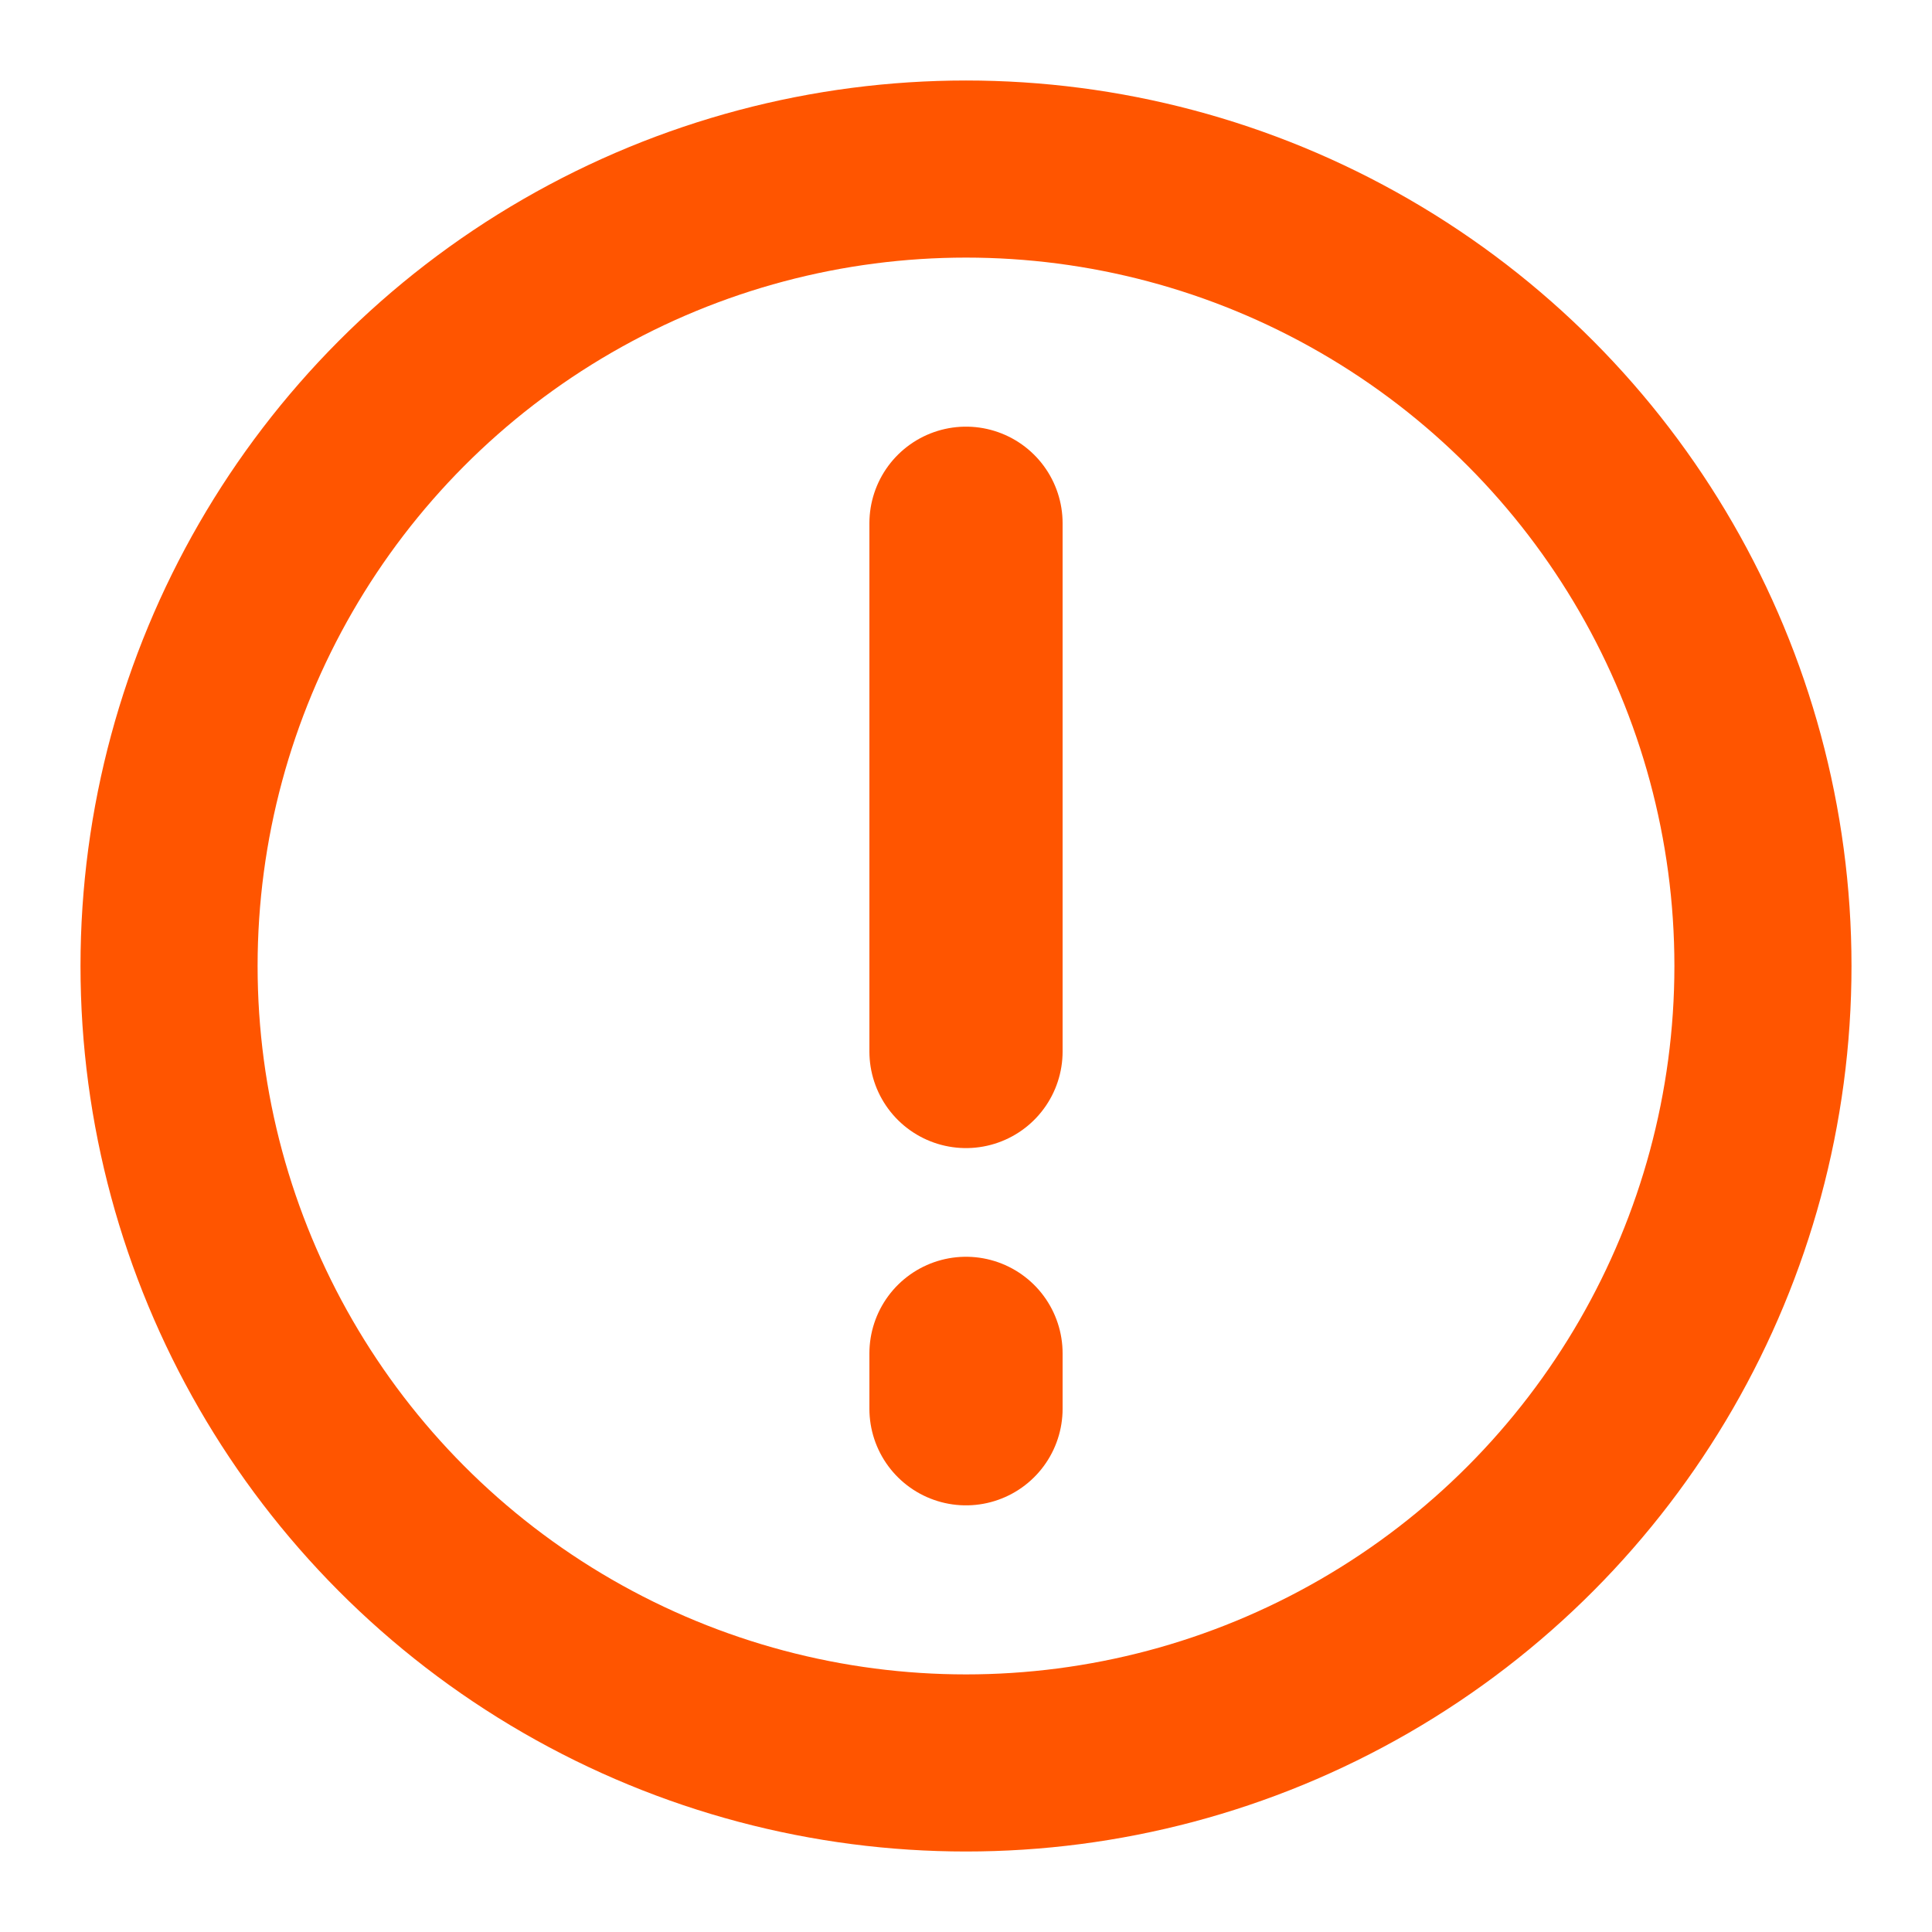 <svg width="24" height="24" viewBox="0 0 24 24" fill="none" xmlns="http://www.w3.org/2000/svg">
<circle cx="12" cy="12" r="9.9" stroke="#FF5500" stroke-width="2.2"/>
<path d="M12 6.5V13.062" stroke="#FF5500" stroke-width="2.4" stroke-linecap="round"/>
<path d="M12 16.812V17.5" stroke="#FF5500" stroke-width="2.4" stroke-linecap="round"/>
</svg>
